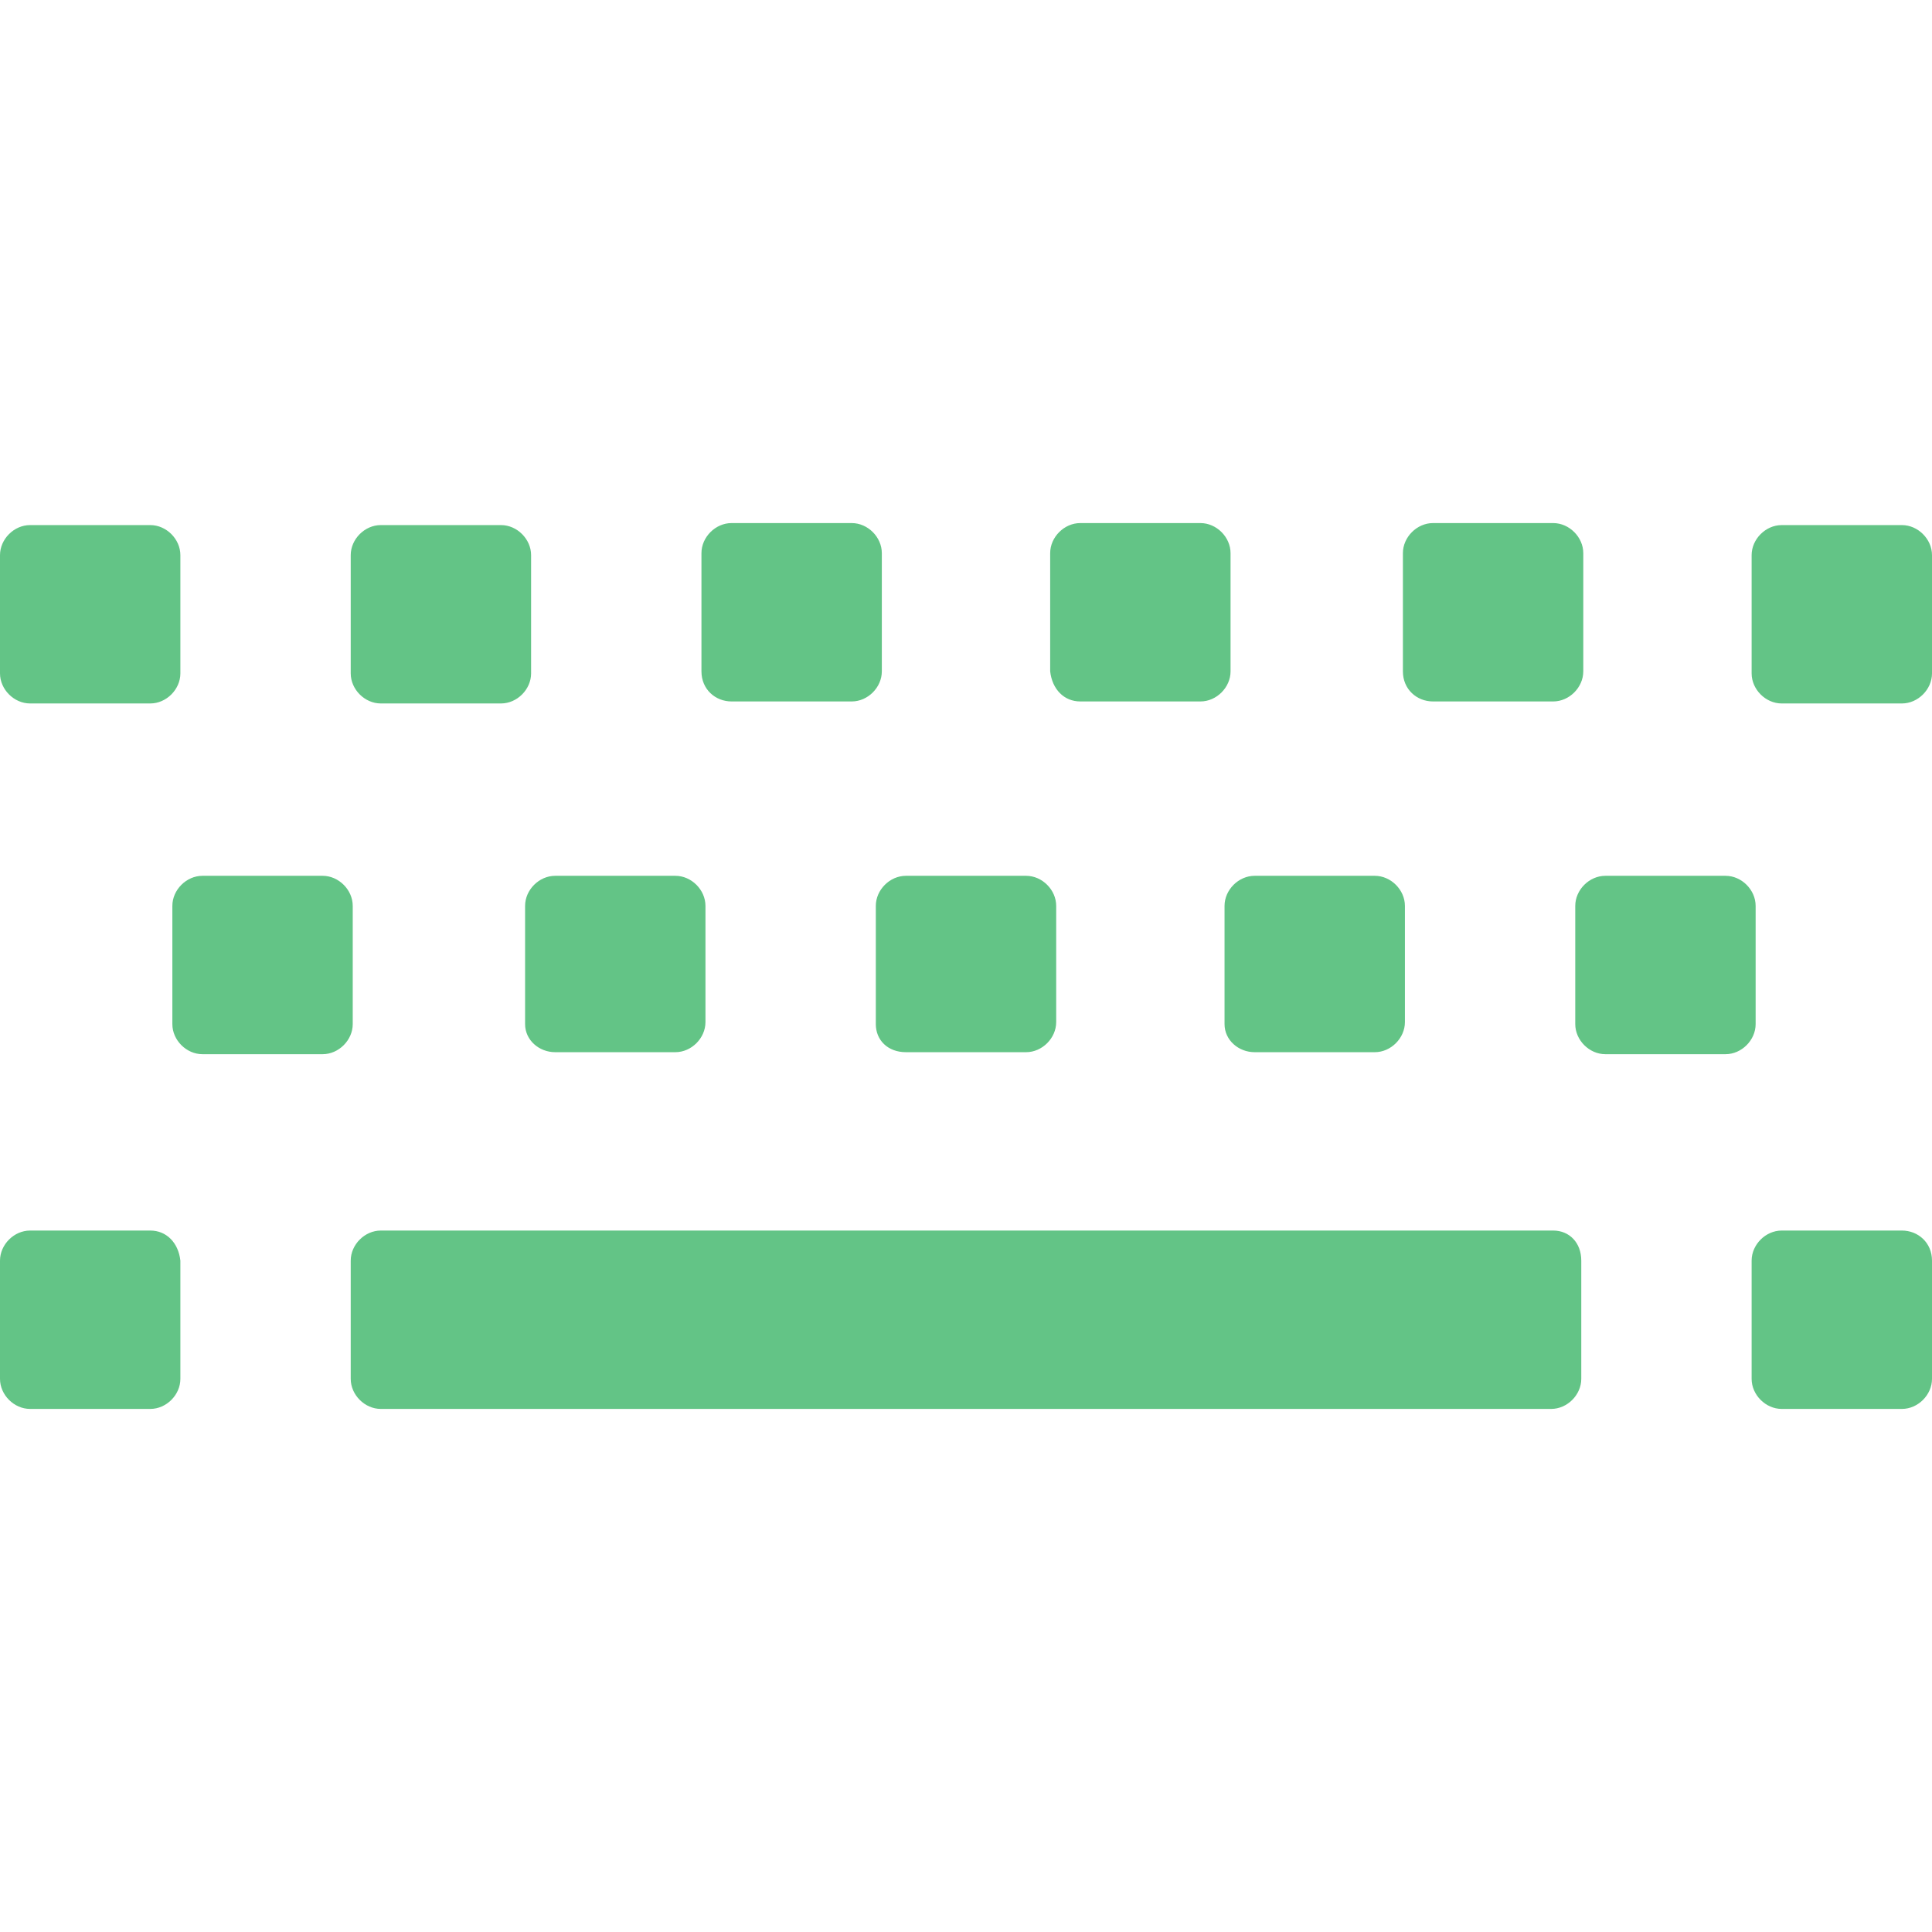 <?xml version="1.0" encoding="UTF-8" standalone="no"?>
<svg
   width="1156.8pt"
   height="1156.8pt"
   version="1.1"
   viewBox="0 0 1156.8 1156.8"
   id="svg1"
   sodipodi:docname="b_KeyboardControl.svg"
   inkscape:version="1.4.2 (f4327f4, 2025-05-13)"
   inkscape:export-filename="b_KeyboardControl.png"
   inkscape:export-xdpi="96"
   inkscape:export-ydpi="96"
   xmlns:inkscape="http://www.inkscape.org/namespaces/inkscape"
   xmlns:sodipodi="http://sodipodi.sourceforge.net/DTD/sodipodi-0.dtd"
   xmlns="http://www.w3.org/2000/svg"
   xmlns:svg="http://www.w3.org/2000/svg">
  <defs
     id="defs1" />
  <sodipodi:namedview
     id="namedview1"
     pagecolor="#ffffff"
     bordercolor="#000000"
     borderopacity="0.25"
     inkscape:showpageshadow="2"
     inkscape:pageopacity="0.0"
     inkscape:pagecheckerboard="0"
     inkscape:deskcolor="#d1d1d1"
     inkscape:document-units="pt"
     inkscape:zoom="0.508125"
     inkscape:cx="770.4797"
     inkscape:cy="353.25953"
     inkscape:window-width="1920"
     inkscape:window-height="1094"
     inkscape:window-x="-11"
     inkscape:window-y="-11"
     inkscape:window-maximized="1"
     inkscape:current-layer="svg1" />
  <path
     d="m 2.4414062e-5,332.398 c 0,-9.602 8.398,-18 18,-18 h 72 c 9.602,0 18,8.398 18,18 v 70.801 c 0,9.602 -8.398,18 -18,18 h -72 c -9.602,0 -18,-8.398 -18,-18 z m 318,0 c 0,-9.602 -8.398,-18 -18,-18 h -72 c -9.602,0 -18,8.398 -18,18 v 70.801 c 0,9.602 8.398,18 18,18 h 72 c 9.602,0 18,-8.398 18,-18 z m 120,87.602 h 72 c 9.602,0 18,-8.398 18,-18 v -70.801 c 0,-9.602 -8.398,-18 -18,-18 h -72 c -9.602,0 -18,8.398 -18,18 v 70.801 c 0,10.797 8.398,18 18,18 z m 208.8,0 h 72 c 9.602,0 18,-8.398 18,-18 v -70.801 c 0,-9.602 -8.398,-18 -18,-18 h -72 c -9.602,0 -18,8.398 -18,18 v 70.801 c 1.203,10.797 8.402,18 18,18 z m 211.2,0 h 72 c 9.602,0 18,-8.398 18,-18 v -70.801 c 0,-9.602 -8.398,-18 -18,-18 h -72 c -9.602,0 -18,8.398 -18,18 v 70.801 c 0,10.797 8.398,18 18,18 z m 280.8,-105.6 h -72 c -9.602,0 -18,8.398 -18,18 v 70.801 c 0,9.602 8.398,18 18,18 h 72 c 9.602,0 18,-8.398 18,-18 v -70.801 c 0,-9.602 -8.398,-18 -18,-18 z m -927.6,228 c 0,-9.602 -8.398,-18 -18,-18 h -72 c -9.602,0 -18,8.398 -18,18 v 70.801 c 0,9.602 8.398,18 18,18 h 72 c 9.602,0 18,-8.398 18,-18 z m 121.2,87.602 h 72 c 9.602,0 18,-8.398 18,-18 v -69.602 c 0,-9.602 -8.398,-18 -18,-18 h -72 c -9.602,0 -18,8.398 -18,18 v 70.801 c 0,9.598 8.398,16.801 18,16.801 z m 210,0 h 72 c 9.602,0 18,-8.398 18,-18 v -69.602 c 0,-9.602 -8.398,-18 -18,-18 h -72 c -9.602,0 -18,8.398 -18,18 v 70.801 c 0,9.598 7.199,16.801 18,16.801 z m 208.8,0 h 72 c 9.602,0 18,-8.398 18,-18 v -69.602 c 0,-9.602 -8.398,-18 -18,-18 h -72 c -9.602,0 -18,8.398 -18,18 v 70.801 c 0,9.598 8.398,16.801 18,16.801 z M 1051.2,542.4 c 0,-9.602 -8.398,-18 -18,-18 h -72 c -9.602,0 -18,8.398 -18,18 v 70.801 c 0,9.602 8.398,18 18,18 H 1033.2 c 9.602,0 18,-8.398 18,-18 z m -961.2,194.4 h -72 c -9.602,0 -18,8.398 -18,18 v 70.801 c 0,9.602 8.398,18 18,18 h 72 c 9.602,0 18,-8.398 18,-18 v -70.801 c -1.203,-10.797 -8.402,-18 -18,-18 z m 840,0 h -702 c -9.602,0 -18,8.398 -18,18 v 70.801 c 0,9.602 8.398,18 18,18 h 700.8 c 9.602,0 18,-8.398 18,-18 v -70.801 c -0.004,-10.797 -7.203,-18 -16.801,-18 z m 208.8,0 h -72 c -9.602,0 -18,8.398 -18,18 v 70.801 c 0,9.602 8.398,18 18,18 h 72 c 9.602,0 18,-8.398 18,-18 v -70.801 c 0,-10.797 -8.398,-18 -18,-18 z"
     id="path1"
     style="font-variation-settings:normal;opacity:1;vector-effect:none;fill:#63c486;fill-opacity:1;stroke-width:6.684;stroke-linecap:butt;stroke-linejoin:miter;stroke-miterlimit:4;stroke-dasharray:none;stroke-dashoffset:0;stroke-opacity:1;-inkscape-stroke:none;stop-color:#000000;stop-opacity:1" />
</svg>
